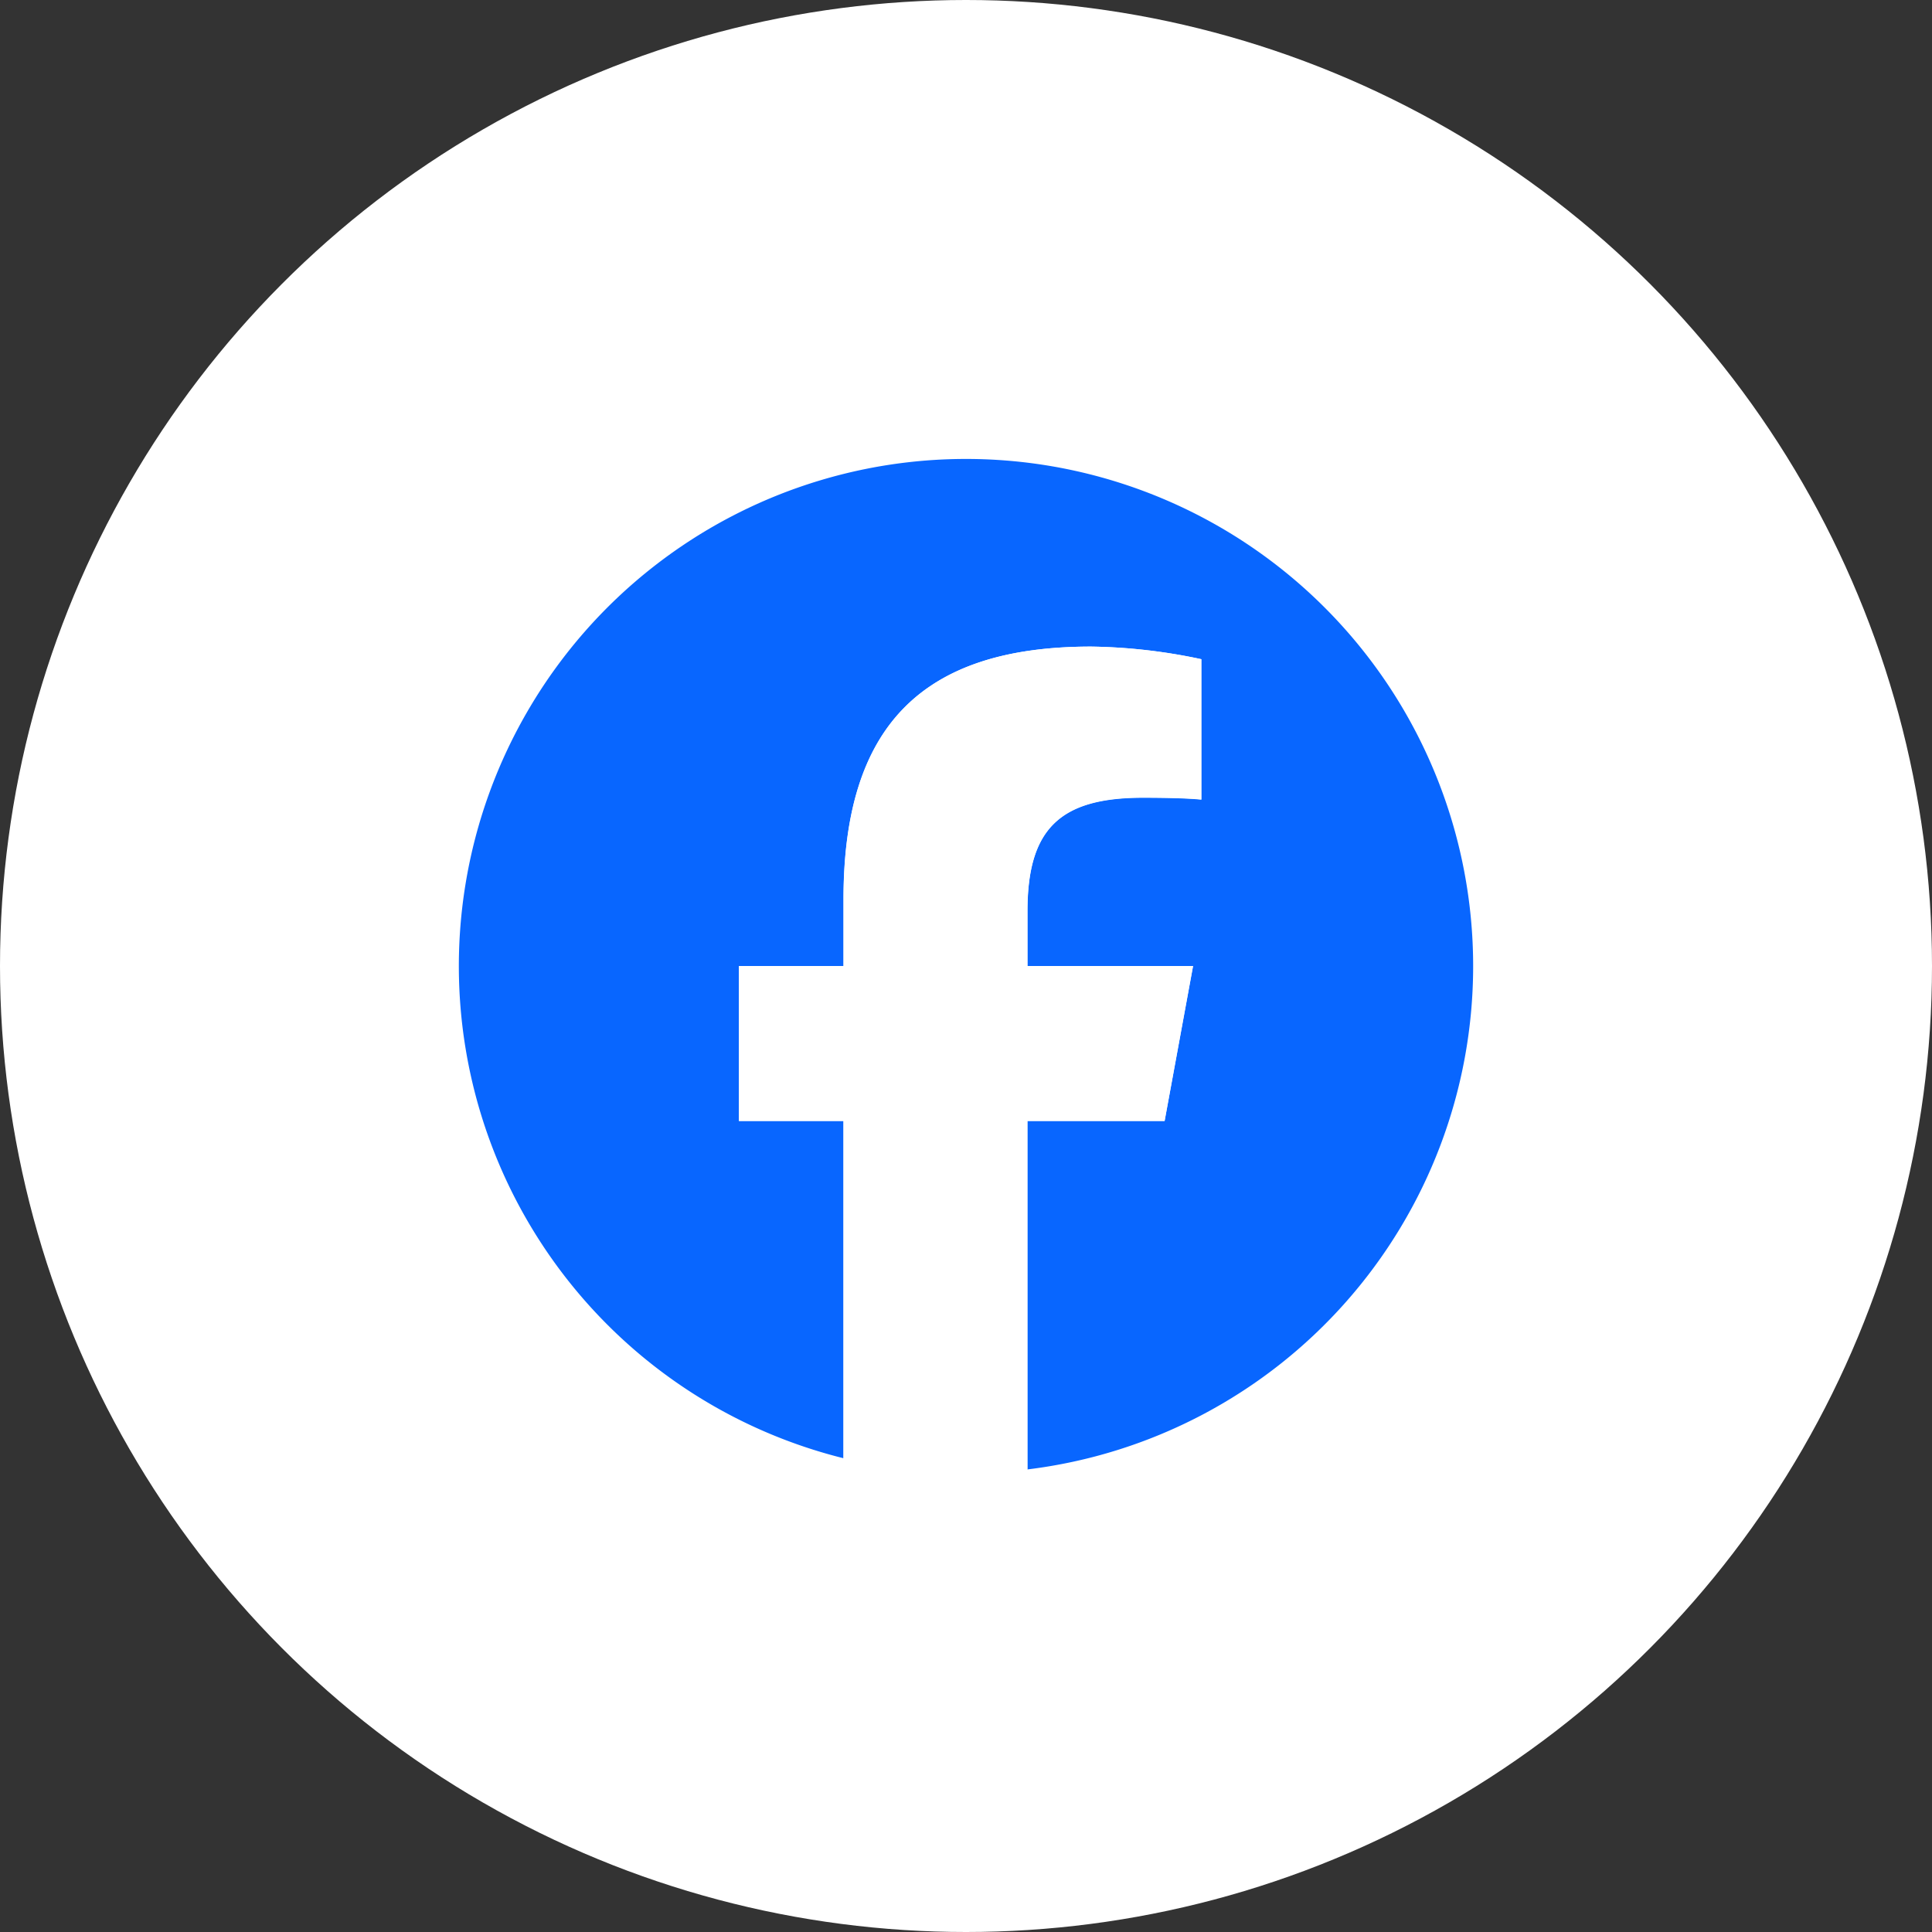 <svg id="Facebook" xmlns="http://www.w3.org/2000/svg" xmlns:xlink="http://www.w3.org/1999/xlink" width="80" height="80" viewBox="0 0 80 80">
  <rect x="0" y="0" width="80" height="80" fill="#333333" stroke="none"/>
  <defs>
    <clipPath id="clip-path">
      <rect id="長方形_7173" data-name="長方形 7173" width="42" height="42" fill="none"/>
    </clipPath>
  </defs>
  <circle id="楕円形_12" data-name="楕円形 12" cx="40" cy="40" r="40" fill="#fff"/>
  <g id="グループ_12171" data-name="グループ 12171" transform="translate(19 19)">
    <g id="グループ_12170" data-name="グループ 12170" clip-path="url(#clip-path)">
      <path id="パス_26996" data-name="パス 26996" d="M42,21A21,21,0,1,0,15.927,41.382V27.417H11.6V21h4.33V18.235c0-7.148,3.235-10.461,10.252-10.461a23.155,23.155,0,0,1,4.565.522v5.817c-.5-.052-1.357-.078-2.426-.078-3.443,0-4.774,1.3-4.774,4.7V21H30.4l-1.178,6.417H23.544V41.846A21,21,0,0,0,42,21" fill="#0866ff"/>
      <path id="パス_26997" data-name="パス 26997" d="M155.683,112.191l1.178-6.417H150V103.5c0-3.391,1.33-4.7,4.774-4.7,1.07,0,1.93.026,2.426.078V93.07a23.154,23.154,0,0,0-4.565-.522c-7.017,0-10.252,3.313-10.252,10.461v2.765h-4.33v6.417h4.33v13.964a21.119,21.119,0,0,0,7.617.465V112.191Z" transform="translate(-126.457 -84.774)" fill="#fff"/>
    </g>
  </g>
</svg>
